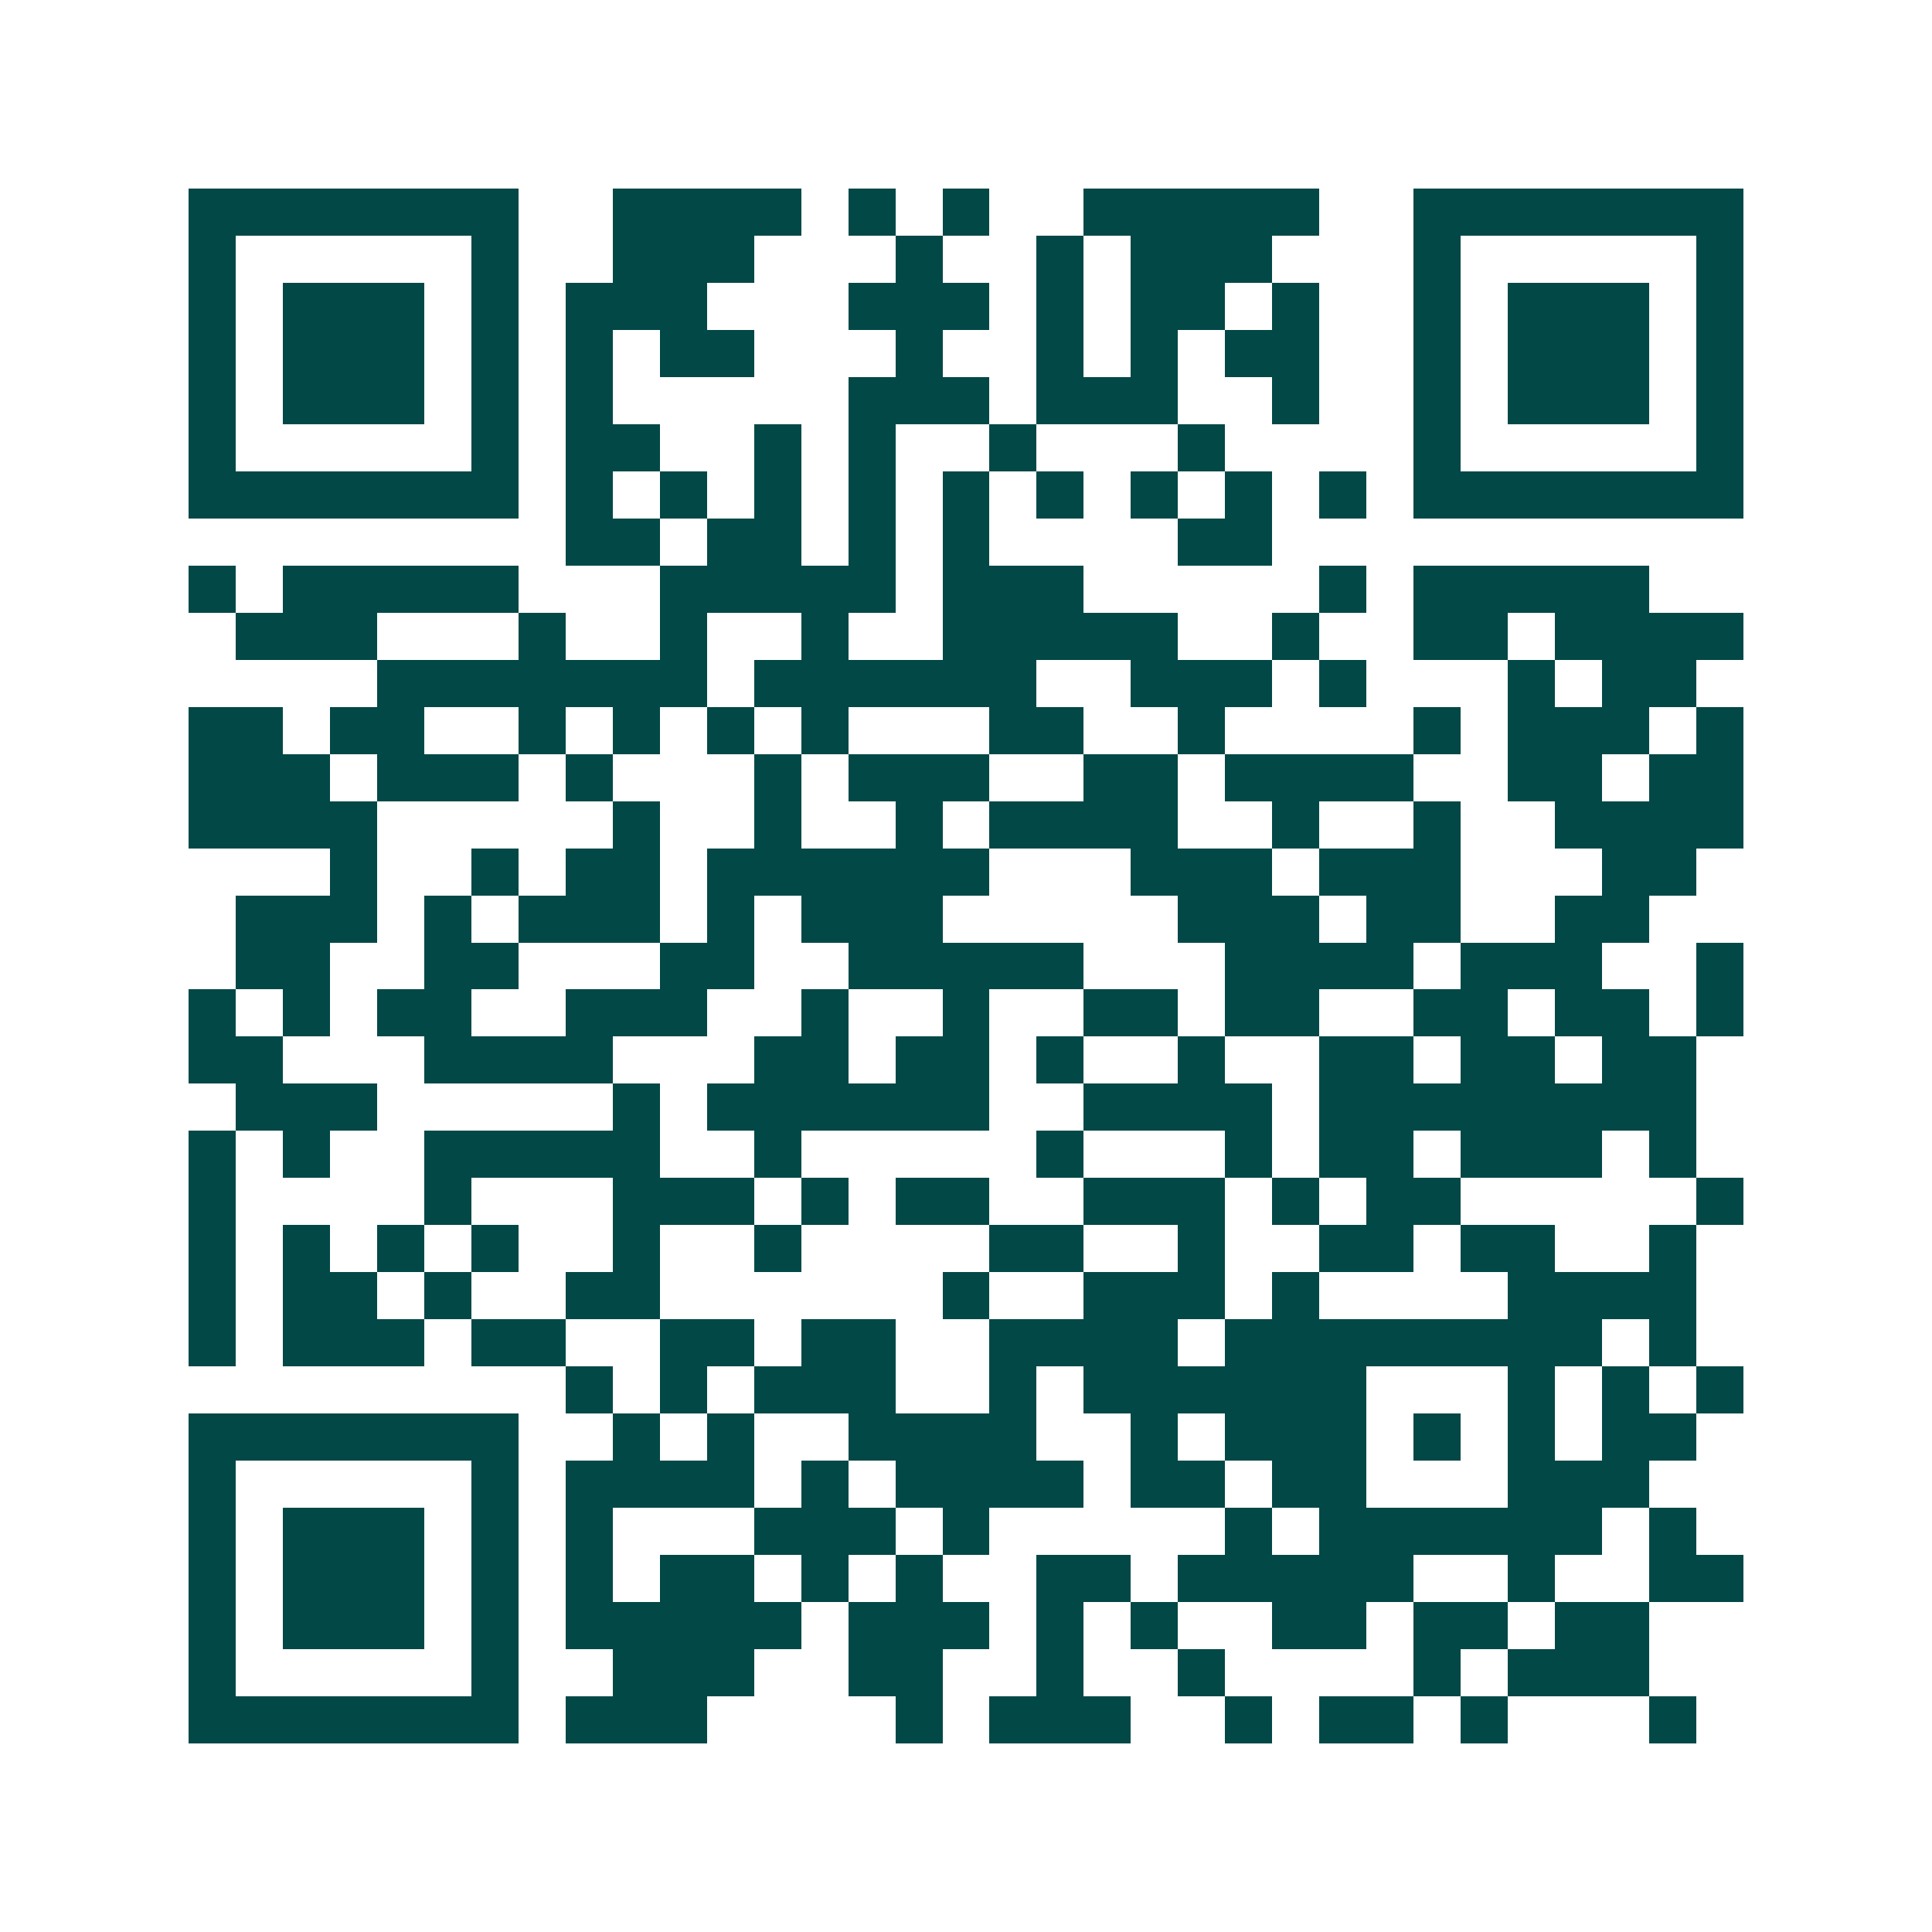 <svg xmlns="http://www.w3.org/2000/svg" width="200" height="200" viewBox="0 0 41 41" shape-rendering="crispEdges"><path fill="#ffffff" d="M0 0h41v41H0z"/><path stroke="#014847" d="M4 4.5h7m2 0h4m1 0h1m1 0h1m2 0h5m2 0h7M4 5.5h1m5 0h1m2 0h3m3 0h1m2 0h1m1 0h3m3 0h1m5 0h1M4 6.5h1m1 0h3m1 0h1m1 0h3m3 0h3m1 0h1m1 0h2m1 0h1m2 0h1m1 0h3m1 0h1M4 7.5h1m1 0h3m1 0h1m1 0h1m1 0h2m3 0h1m2 0h1m1 0h1m1 0h2m2 0h1m1 0h3m1 0h1M4 8.5h1m1 0h3m1 0h1m1 0h1m5 0h3m1 0h3m2 0h1m2 0h1m1 0h3m1 0h1M4 9.5h1m5 0h1m1 0h2m2 0h1m1 0h1m2 0h1m3 0h1m4 0h1m5 0h1M4 10.5h7m1 0h1m1 0h1m1 0h1m1 0h1m1 0h1m1 0h1m1 0h1m1 0h1m1 0h1m1 0h7M12 11.5h2m1 0h2m1 0h1m1 0h1m4 0h2M4 12.5h1m1 0h5m3 0h5m1 0h3m5 0h1m1 0h5M5 13.5h3m3 0h1m2 0h1m2 0h1m2 0h5m2 0h1m2 0h2m1 0h4M8 14.5h7m1 0h6m2 0h3m1 0h1m3 0h1m1 0h2M4 15.5h2m1 0h2m2 0h1m1 0h1m1 0h1m1 0h1m3 0h2m2 0h1m4 0h1m1 0h3m1 0h1M4 16.5h3m1 0h3m1 0h1m3 0h1m1 0h3m2 0h2m1 0h4m2 0h2m1 0h2M4 17.5h4m5 0h1m2 0h1m2 0h1m1 0h4m2 0h1m2 0h1m2 0h4M7 18.5h1m2 0h1m1 0h2m1 0h6m3 0h3m1 0h3m3 0h2M5 19.5h3m1 0h1m1 0h3m1 0h1m1 0h3m5 0h3m1 0h2m2 0h2M5 20.5h2m2 0h2m3 0h2m2 0h5m3 0h4m1 0h3m2 0h1M4 21.5h1m1 0h1m1 0h2m2 0h3m2 0h1m2 0h1m2 0h2m1 0h2m2 0h2m1 0h2m1 0h1M4 22.5h2m3 0h4m3 0h2m1 0h2m1 0h1m2 0h1m2 0h2m1 0h2m1 0h2M5 23.5h3m5 0h1m1 0h6m2 0h4m1 0h8M4 24.5h1m1 0h1m2 0h5m2 0h1m5 0h1m3 0h1m1 0h2m1 0h3m1 0h1M4 25.5h1m4 0h1m3 0h3m1 0h1m1 0h2m2 0h3m1 0h1m1 0h2m5 0h1M4 26.5h1m1 0h1m1 0h1m1 0h1m2 0h1m2 0h1m4 0h2m2 0h1m2 0h2m1 0h2m2 0h1M4 27.5h1m1 0h2m1 0h1m2 0h2m6 0h1m2 0h3m1 0h1m4 0h4M4 28.5h1m1 0h3m1 0h2m2 0h2m1 0h2m2 0h4m1 0h8m1 0h1M12 29.5h1m1 0h1m1 0h3m2 0h1m1 0h6m3 0h1m1 0h1m1 0h1M4 30.5h7m2 0h1m1 0h1m2 0h4m2 0h1m1 0h3m1 0h1m1 0h1m1 0h2M4 31.5h1m5 0h1m1 0h4m1 0h1m1 0h4m1 0h2m1 0h2m3 0h3M4 32.5h1m1 0h3m1 0h1m1 0h1m3 0h3m1 0h1m5 0h1m1 0h6m1 0h1M4 33.5h1m1 0h3m1 0h1m1 0h1m1 0h2m1 0h1m1 0h1m2 0h2m1 0h5m2 0h1m2 0h2M4 34.5h1m1 0h3m1 0h1m1 0h5m1 0h3m1 0h1m1 0h1m2 0h2m1 0h2m1 0h2M4 35.5h1m5 0h1m2 0h3m2 0h2m2 0h1m2 0h1m4 0h1m1 0h3M4 36.5h7m1 0h3m4 0h1m1 0h3m2 0h1m1 0h2m1 0h1m3 0h1"/></svg>
